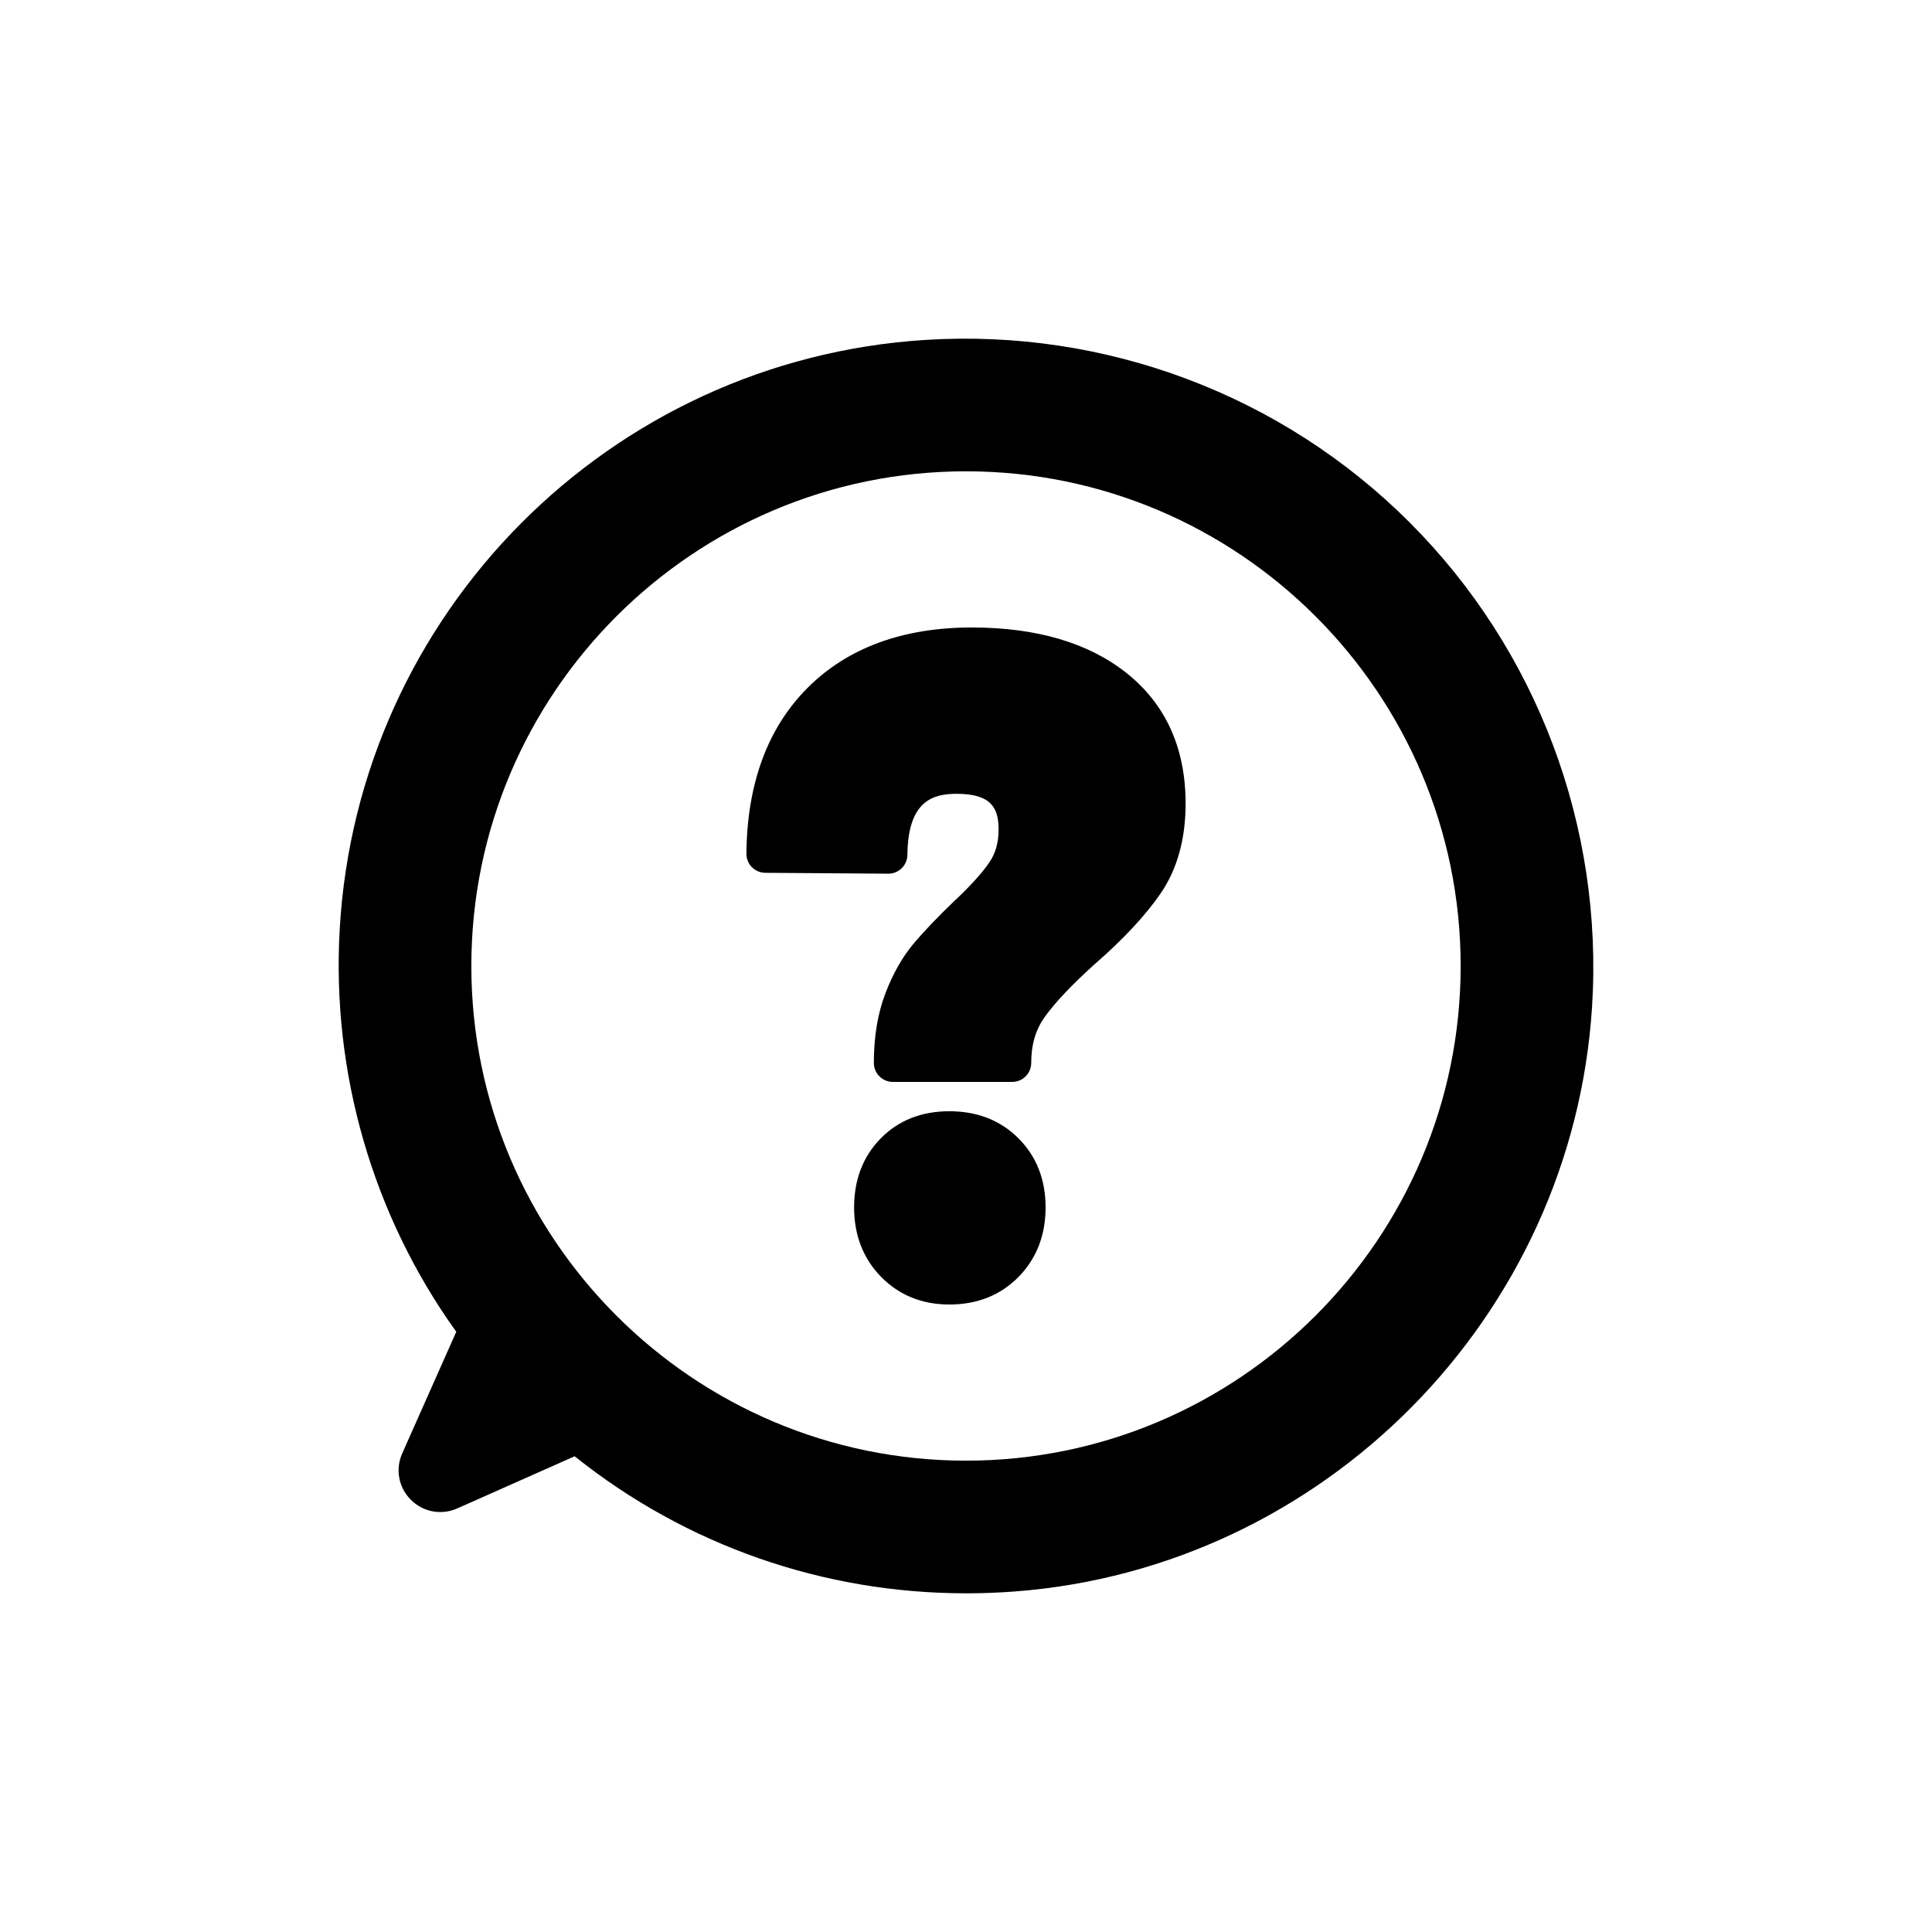 <?xml version="1.0" encoding="UTF-8"?>
<!-- Uploaded to: SVG Repo, www.svgrepo.com, Generator: SVG Repo Mixer Tools -->
<svg fill="#000000" width="800px" height="800px" version="1.1" viewBox="144 144 512 512" xmlns="http://www.w3.org/2000/svg">
 <g>
  <path d="m517.55 282.43c-33.75-33.746-80.535-51.371-128.33-48.348-83.672 5.277-150.39 72.395-155.19 156.11-2.195 38.156 8.762 75.938 30.887 106.74l-14.32 32.23c-1.871 4.215-0.973 9.043 2.289 12.301 3.262 3.258 8.094 4.152 12.301 2.281l31.098-13.82c29.594 23.656 65.934 36.32 103.77 36.32 4.266 0 8.547-0.16 12.84-0.484 82.055-6.195 147.84-72.832 153.02-155 3.012-47.809-14.613-94.586-48.367-128.33zm-117.55 248.66c-72.281 0-131.09-58.809-131.09-131.09 0-72.289 58.809-131.1 131.09-131.1s131.09 58.809 131.09 131.1c0 72.285-58.809 131.09-131.09 131.09z"/>
  <path d="m413.91 445.67c-4.766-4.766-10.926-7.18-18.309-7.18-7.41 0-13.543 2.43-18.223 7.219-4.664 4.758-7.031 10.906-7.031 18.273 0 7.367 2.406 13.551 7.144 18.387 4.766 4.871 10.859 7.34 18.109 7.34 7.398 0 13.574-2.469 18.348-7.34 4.738-4.844 7.144-11.031 7.144-18.387 0-7.379-2.414-13.539-7.184-18.309v-0.004z"/>
  <path d="m442.49 322.32c-10.066-7.984-23.844-12.031-40.945-12.031-18.273 0-32.914 5.379-43.516 15.984-10.594 10.598-16.055 25.387-16.223 43.949-0.012 1.34 0.508 2.629 1.445 3.578 0.941 0.953 2.219 1.496 3.559 1.504l32.582 0.234h0.035c2.762 0 5.008-2.219 5.039-4.981 0.156-14.262 6.68-16.188 13.039-16.188 9.238 0 11.133 3.785 11.133 9.473 0 3.438-0.801 6.281-2.445 8.691-2.012 2.938-5.207 6.453-9.566 10.508-4.234 4.074-7.754 7.762-10.461 10.961-2.977 3.523-5.504 7.973-7.519 13.223-2.035 5.312-3.07 11.52-3.07 18.453 0 2.781 2.254 5.039 5.039 5.039h31.629c2.785 0 5.039-2.254 5.039-5.039 0-4.828 1.172-8.809 3.578-12.168 2.789-3.887 7.266-8.613 13.246-13.996 7.578-6.59 13.465-12.914 17.5-18.793 4.367-6.379 6.59-14.379 6.59-23.777-0.004-14.711-5.289-26.363-15.707-34.625z"/>
 </g>
</svg>